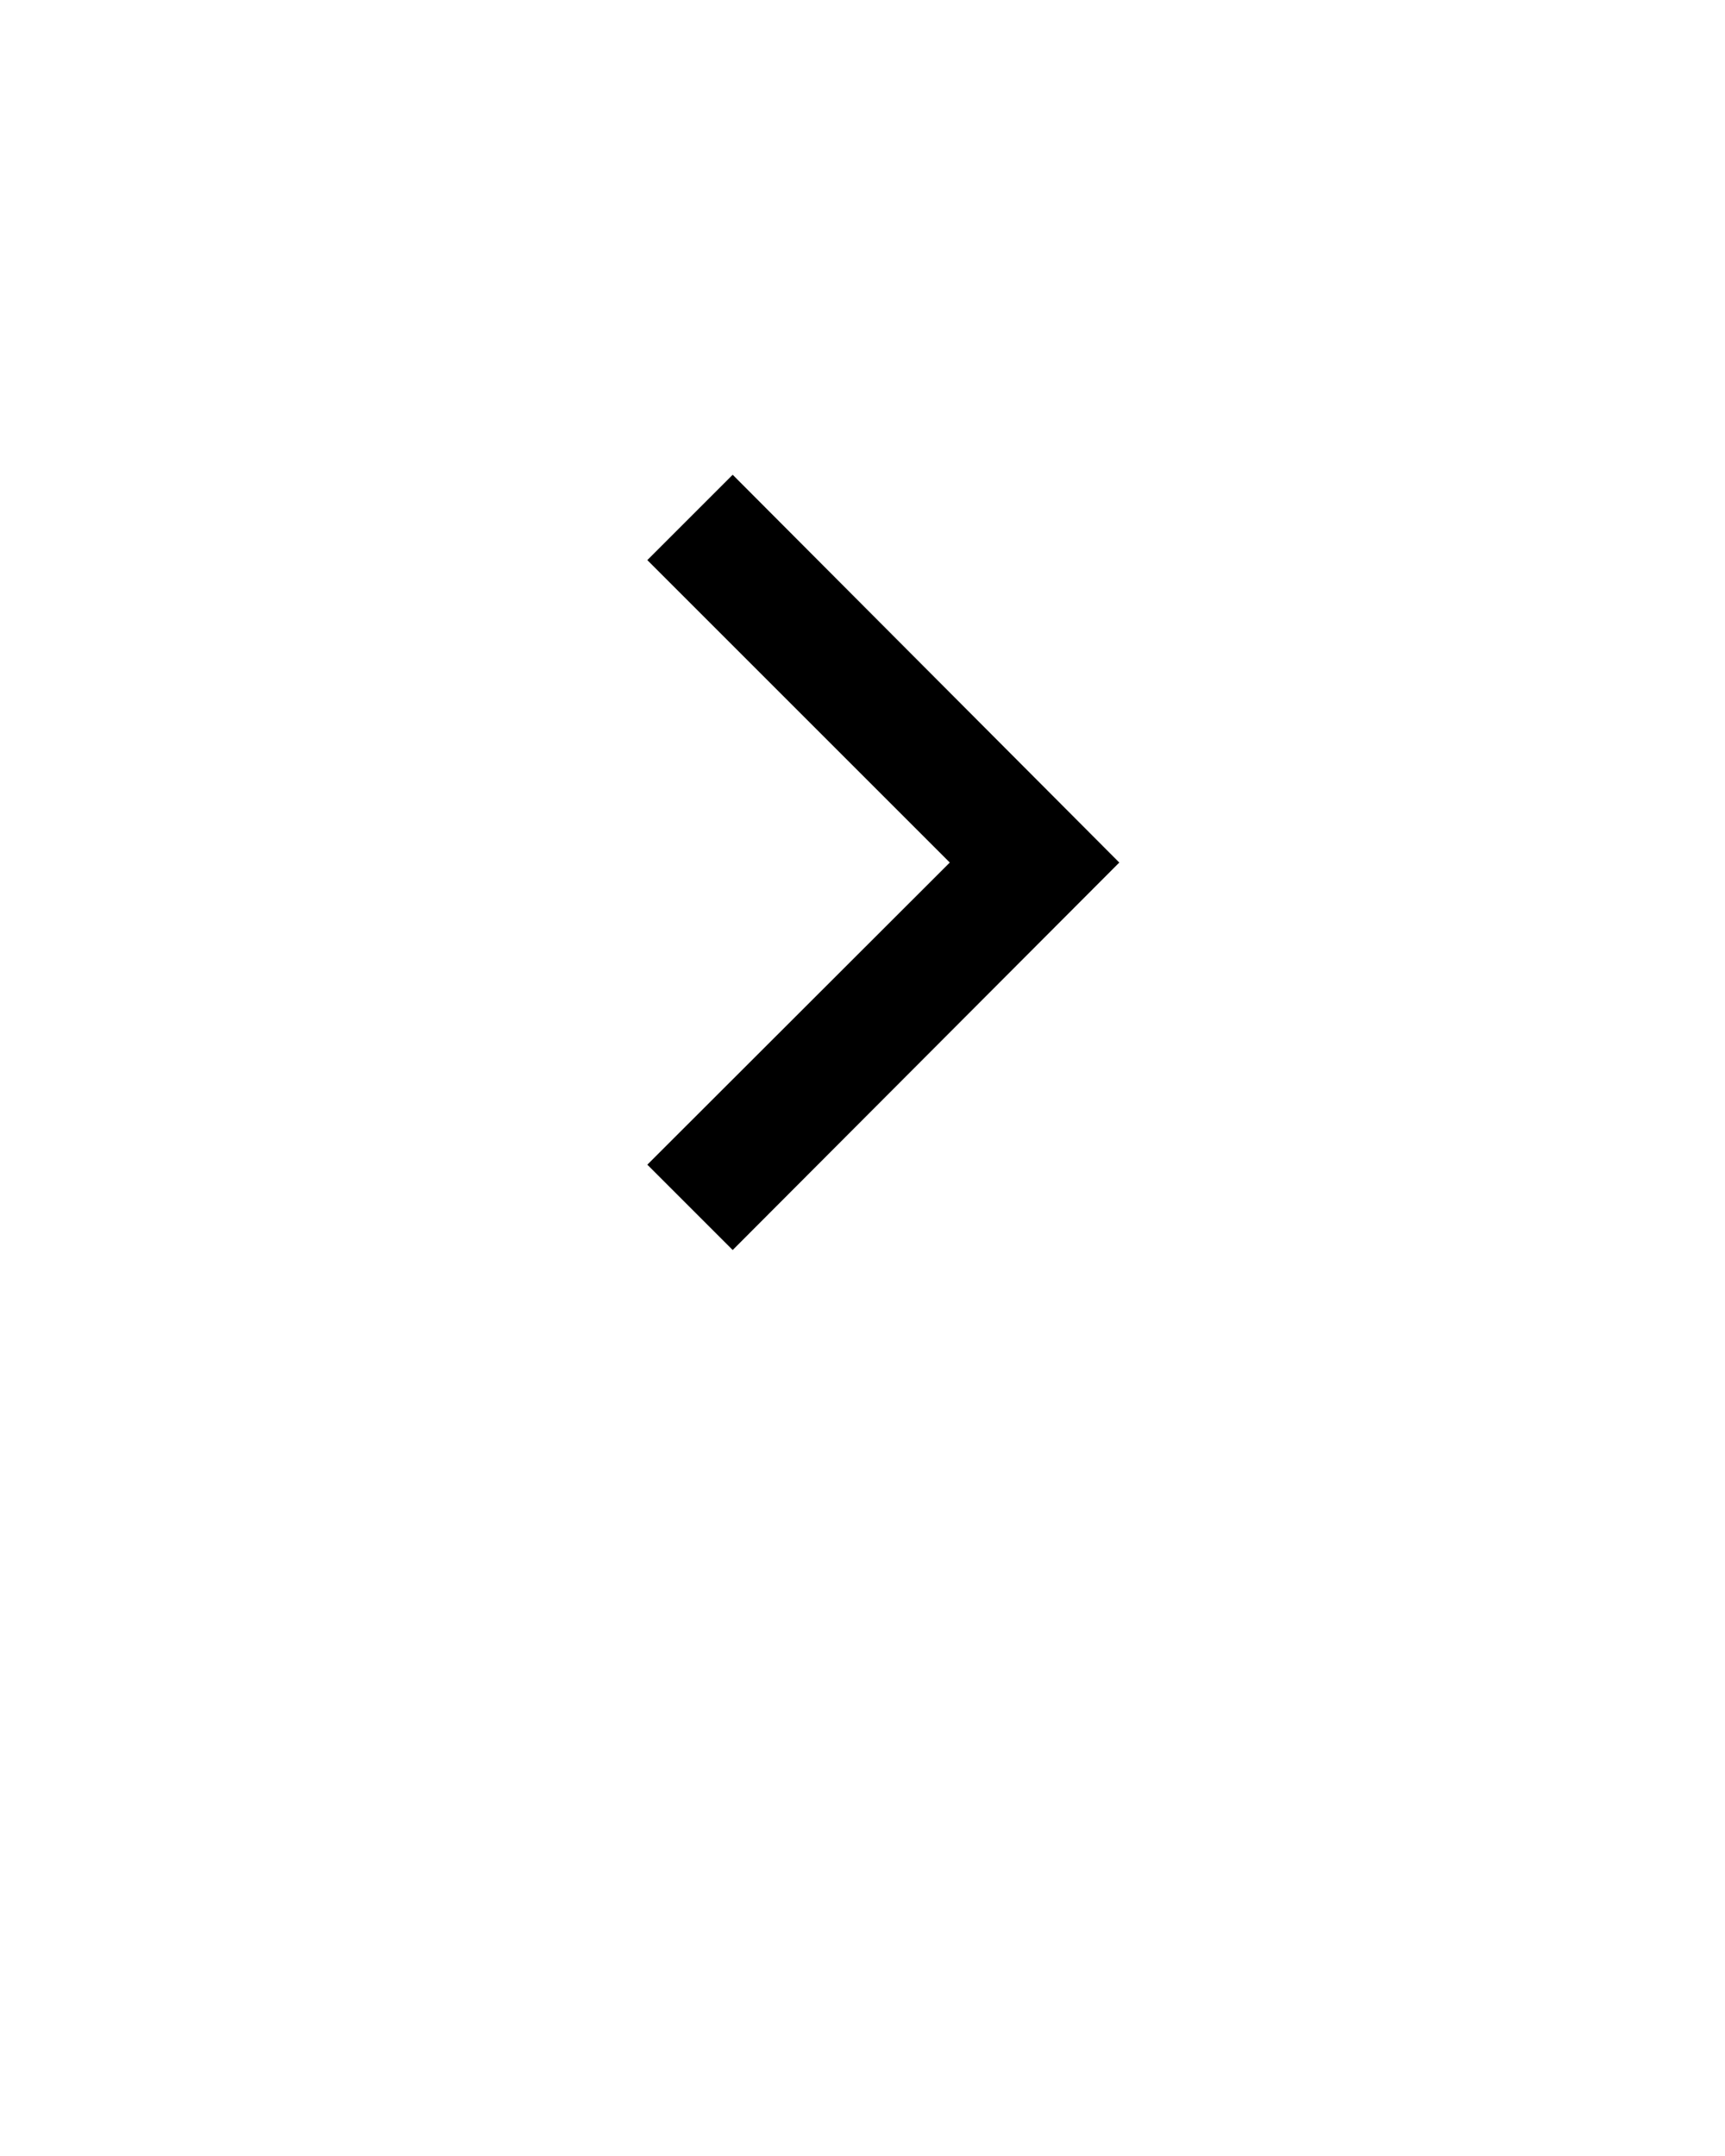 <svg xmlns="http://www.w3.org/2000/svg" xmlns:xlink="http://www.w3.org/1999/xlink" viewBox="0 0 100 125" version="1.1" x="0px" y="0px"><g stroke="none" stroke-width="1" fill="none" fill-rule="evenodd"><g fill-rule="nonzero" fill="#000000"><polygon transform="translate(51.206, 50) rotate(90) translate(-51.206, -50) " points="68.731 63.68 73.68 58.731 51.215 36.32 28.731 58.731 33.68 63.68 51.215 46.146"/></g></g></svg>